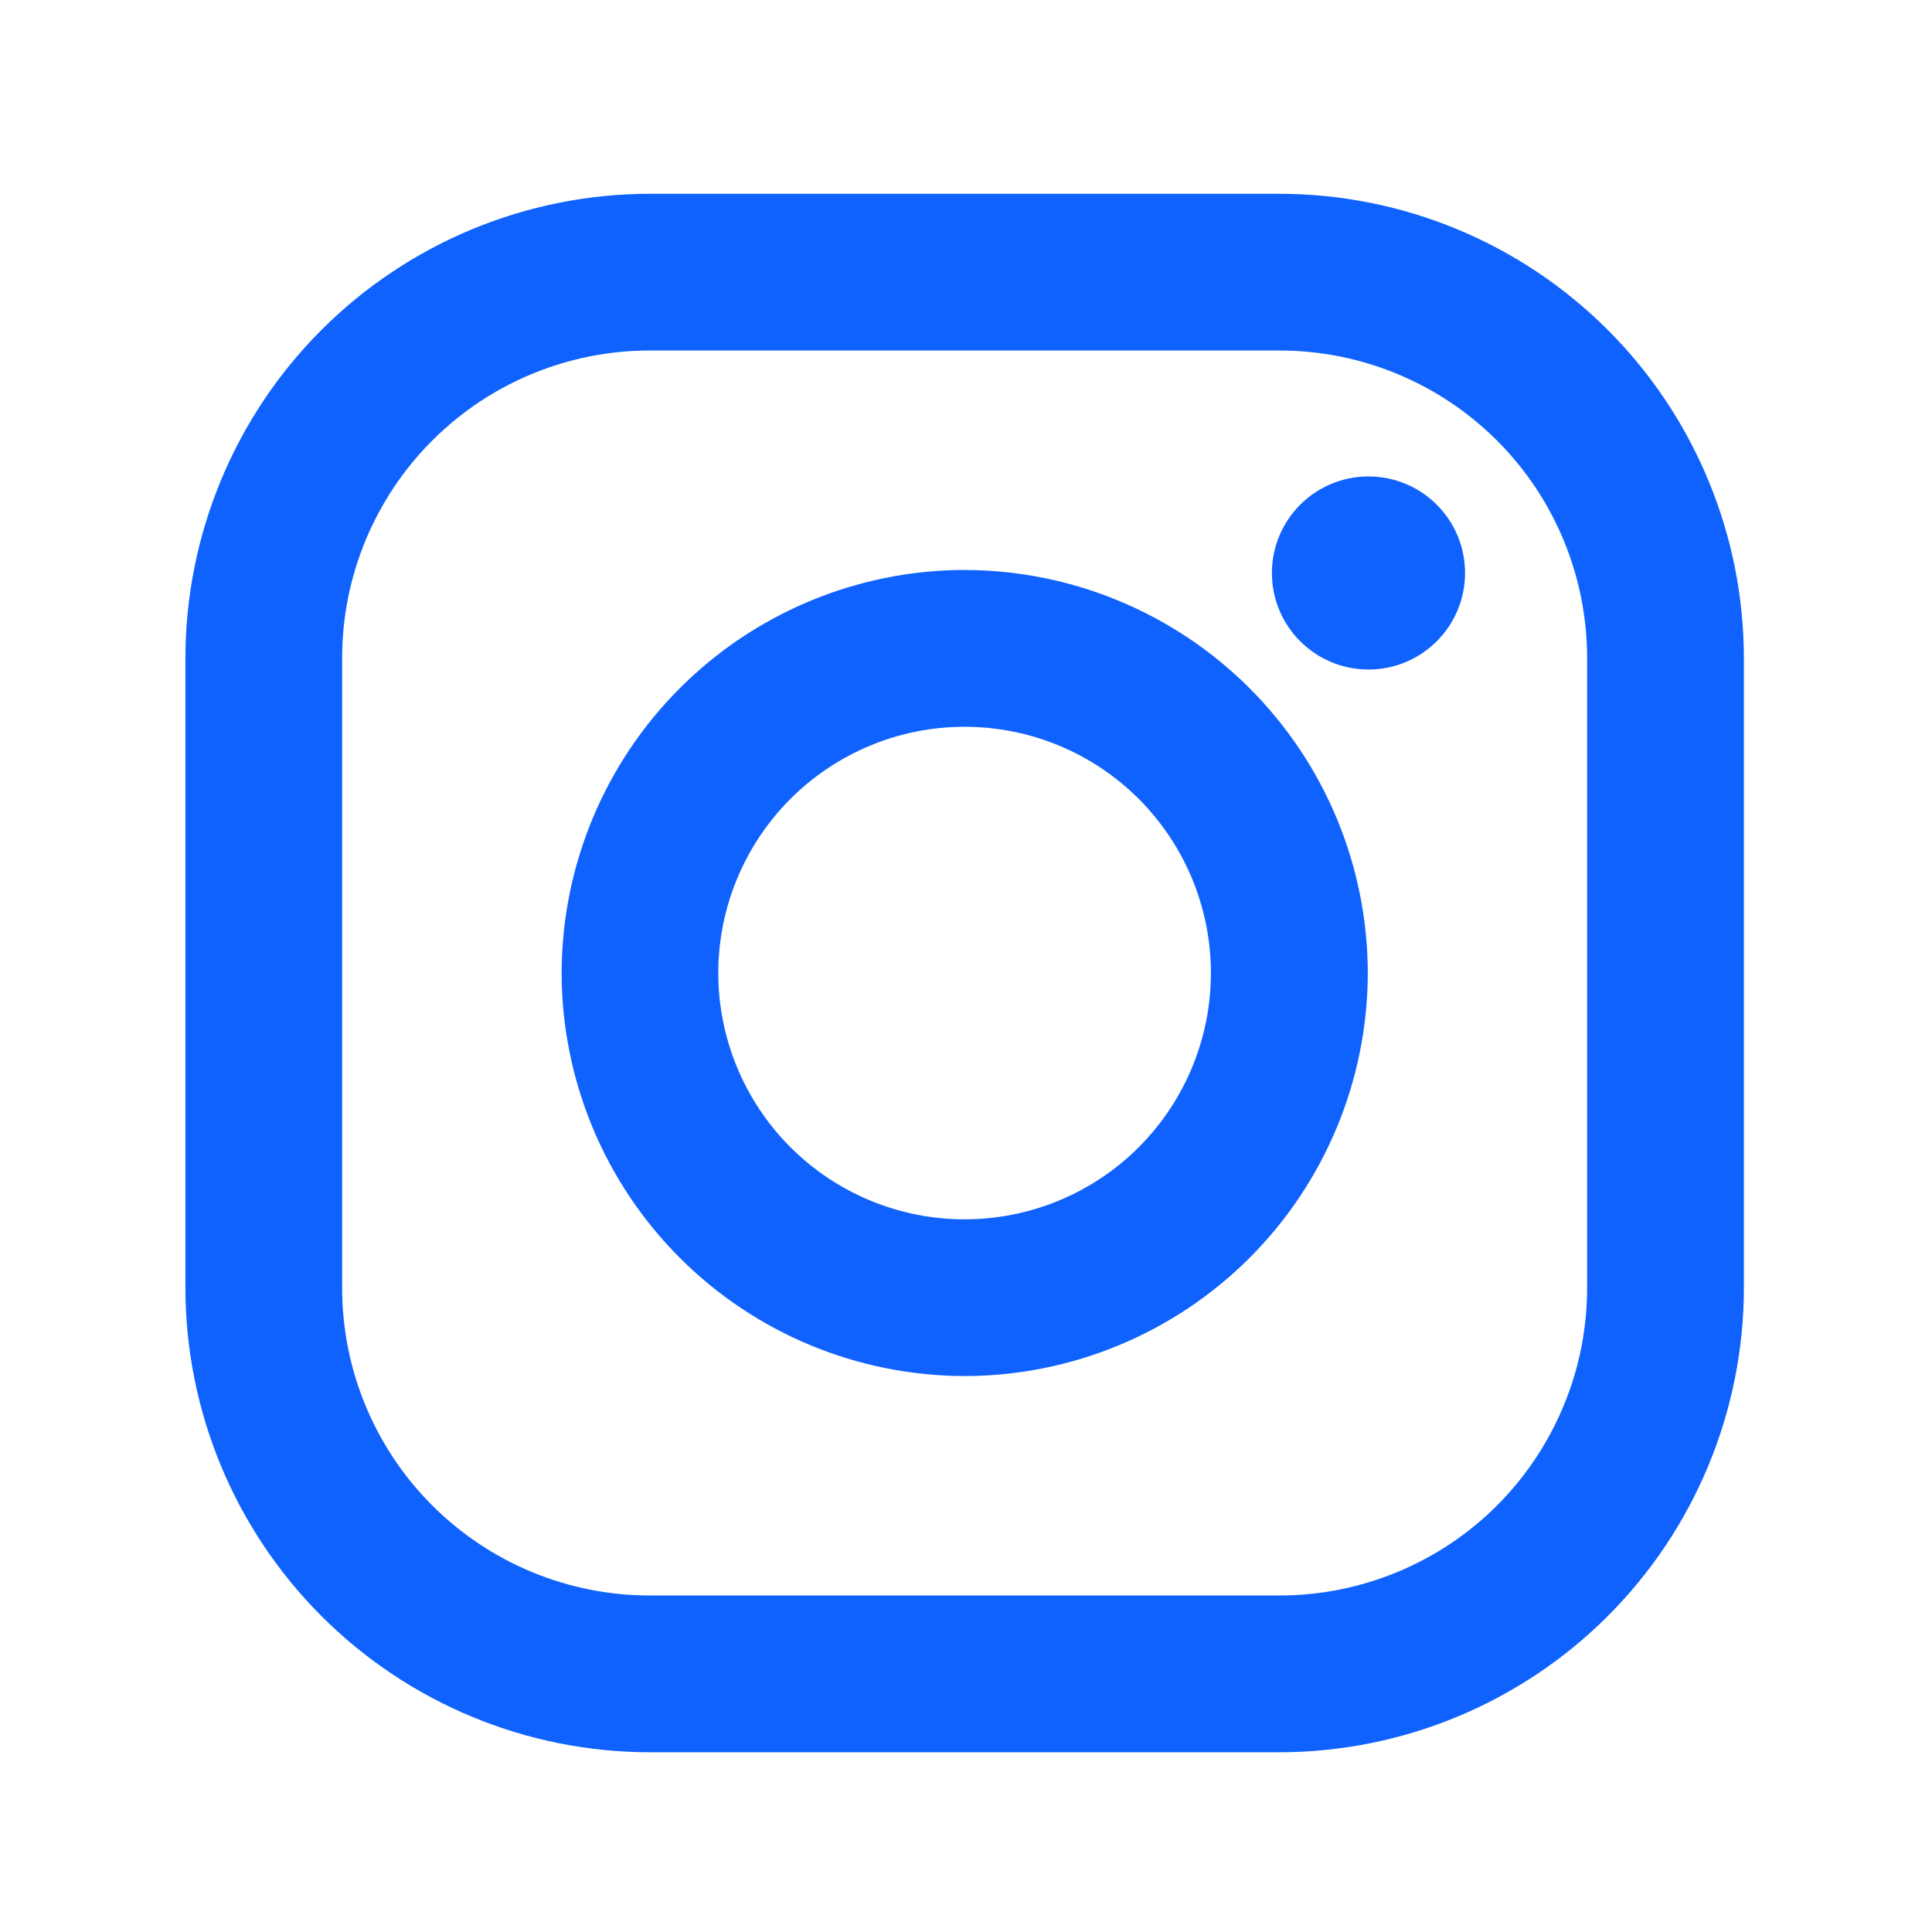 <svg width="33" height="33" viewBox="0 0 33 33" fill="none" xmlns="http://www.w3.org/2000/svg">
<path d="M21.856 3.31H11.096C8.994 3.312 6.978 4.149 5.491 5.635C4.005 7.122 3.169 9.138 3.167 11.24L3.167 22C3.169 24.103 4.006 26.119 5.492 27.605C6.979 29.092 8.995 29.928 11.097 29.93H21.857C23.96 29.927 25.975 29.091 27.462 27.604C28.948 26.117 29.785 24.102 29.787 21.999V11.239C29.784 9.137 28.948 7.121 27.461 5.634C25.974 4.148 23.959 3.312 21.856 3.31V3.31ZM27.109 21.999C27.109 22.689 26.974 23.372 26.709 24.009C26.445 24.647 26.058 25.226 25.571 25.714C25.083 26.202 24.504 26.588 23.866 26.852C23.229 27.116 22.546 27.252 21.856 27.252H11.096C9.703 27.252 8.367 26.698 7.382 25.713C6.397 24.728 5.844 23.392 5.844 21.999V11.239C5.844 9.846 6.398 8.51 7.383 7.525C8.368 6.54 9.704 5.987 11.097 5.987H21.857C23.25 5.987 24.586 6.541 25.571 7.526C26.556 8.511 27.109 9.847 27.109 11.24V22V21.999Z" fill="#0F62FE"/>
<path d="M16.476 9.735C14.651 9.738 12.902 10.464 11.612 11.755C10.322 13.045 9.596 14.794 9.593 16.619C9.595 18.444 10.321 20.194 11.612 21.485C12.902 22.776 14.652 23.502 16.477 23.504C18.303 23.502 20.053 22.776 21.344 21.485C22.634 20.195 23.36 18.445 23.363 16.619C23.36 14.794 22.633 13.044 21.342 11.754C20.051 10.464 18.301 9.738 16.476 9.736V9.735ZM16.476 20.827C15.36 20.827 14.29 20.384 13.501 19.595C12.713 18.806 12.269 17.736 12.269 16.62C12.269 15.505 12.713 14.435 13.501 13.646C14.29 12.857 15.36 12.414 16.476 12.414C17.592 12.414 18.662 12.857 19.451 13.646C20.239 14.435 20.683 15.505 20.683 16.62C20.683 17.736 20.239 18.806 19.451 19.595C18.662 20.384 17.592 20.827 16.476 20.827V20.827Z" fill="#0F62FE"/>
<path d="M23.375 11.436C24.286 11.436 25.024 10.698 25.024 9.787C25.024 8.876 24.286 8.138 23.375 8.138C22.464 8.138 21.725 8.876 21.725 9.787C21.725 10.698 22.464 11.436 23.375 11.436Z" fill="#0F62FE"/>
</svg>
